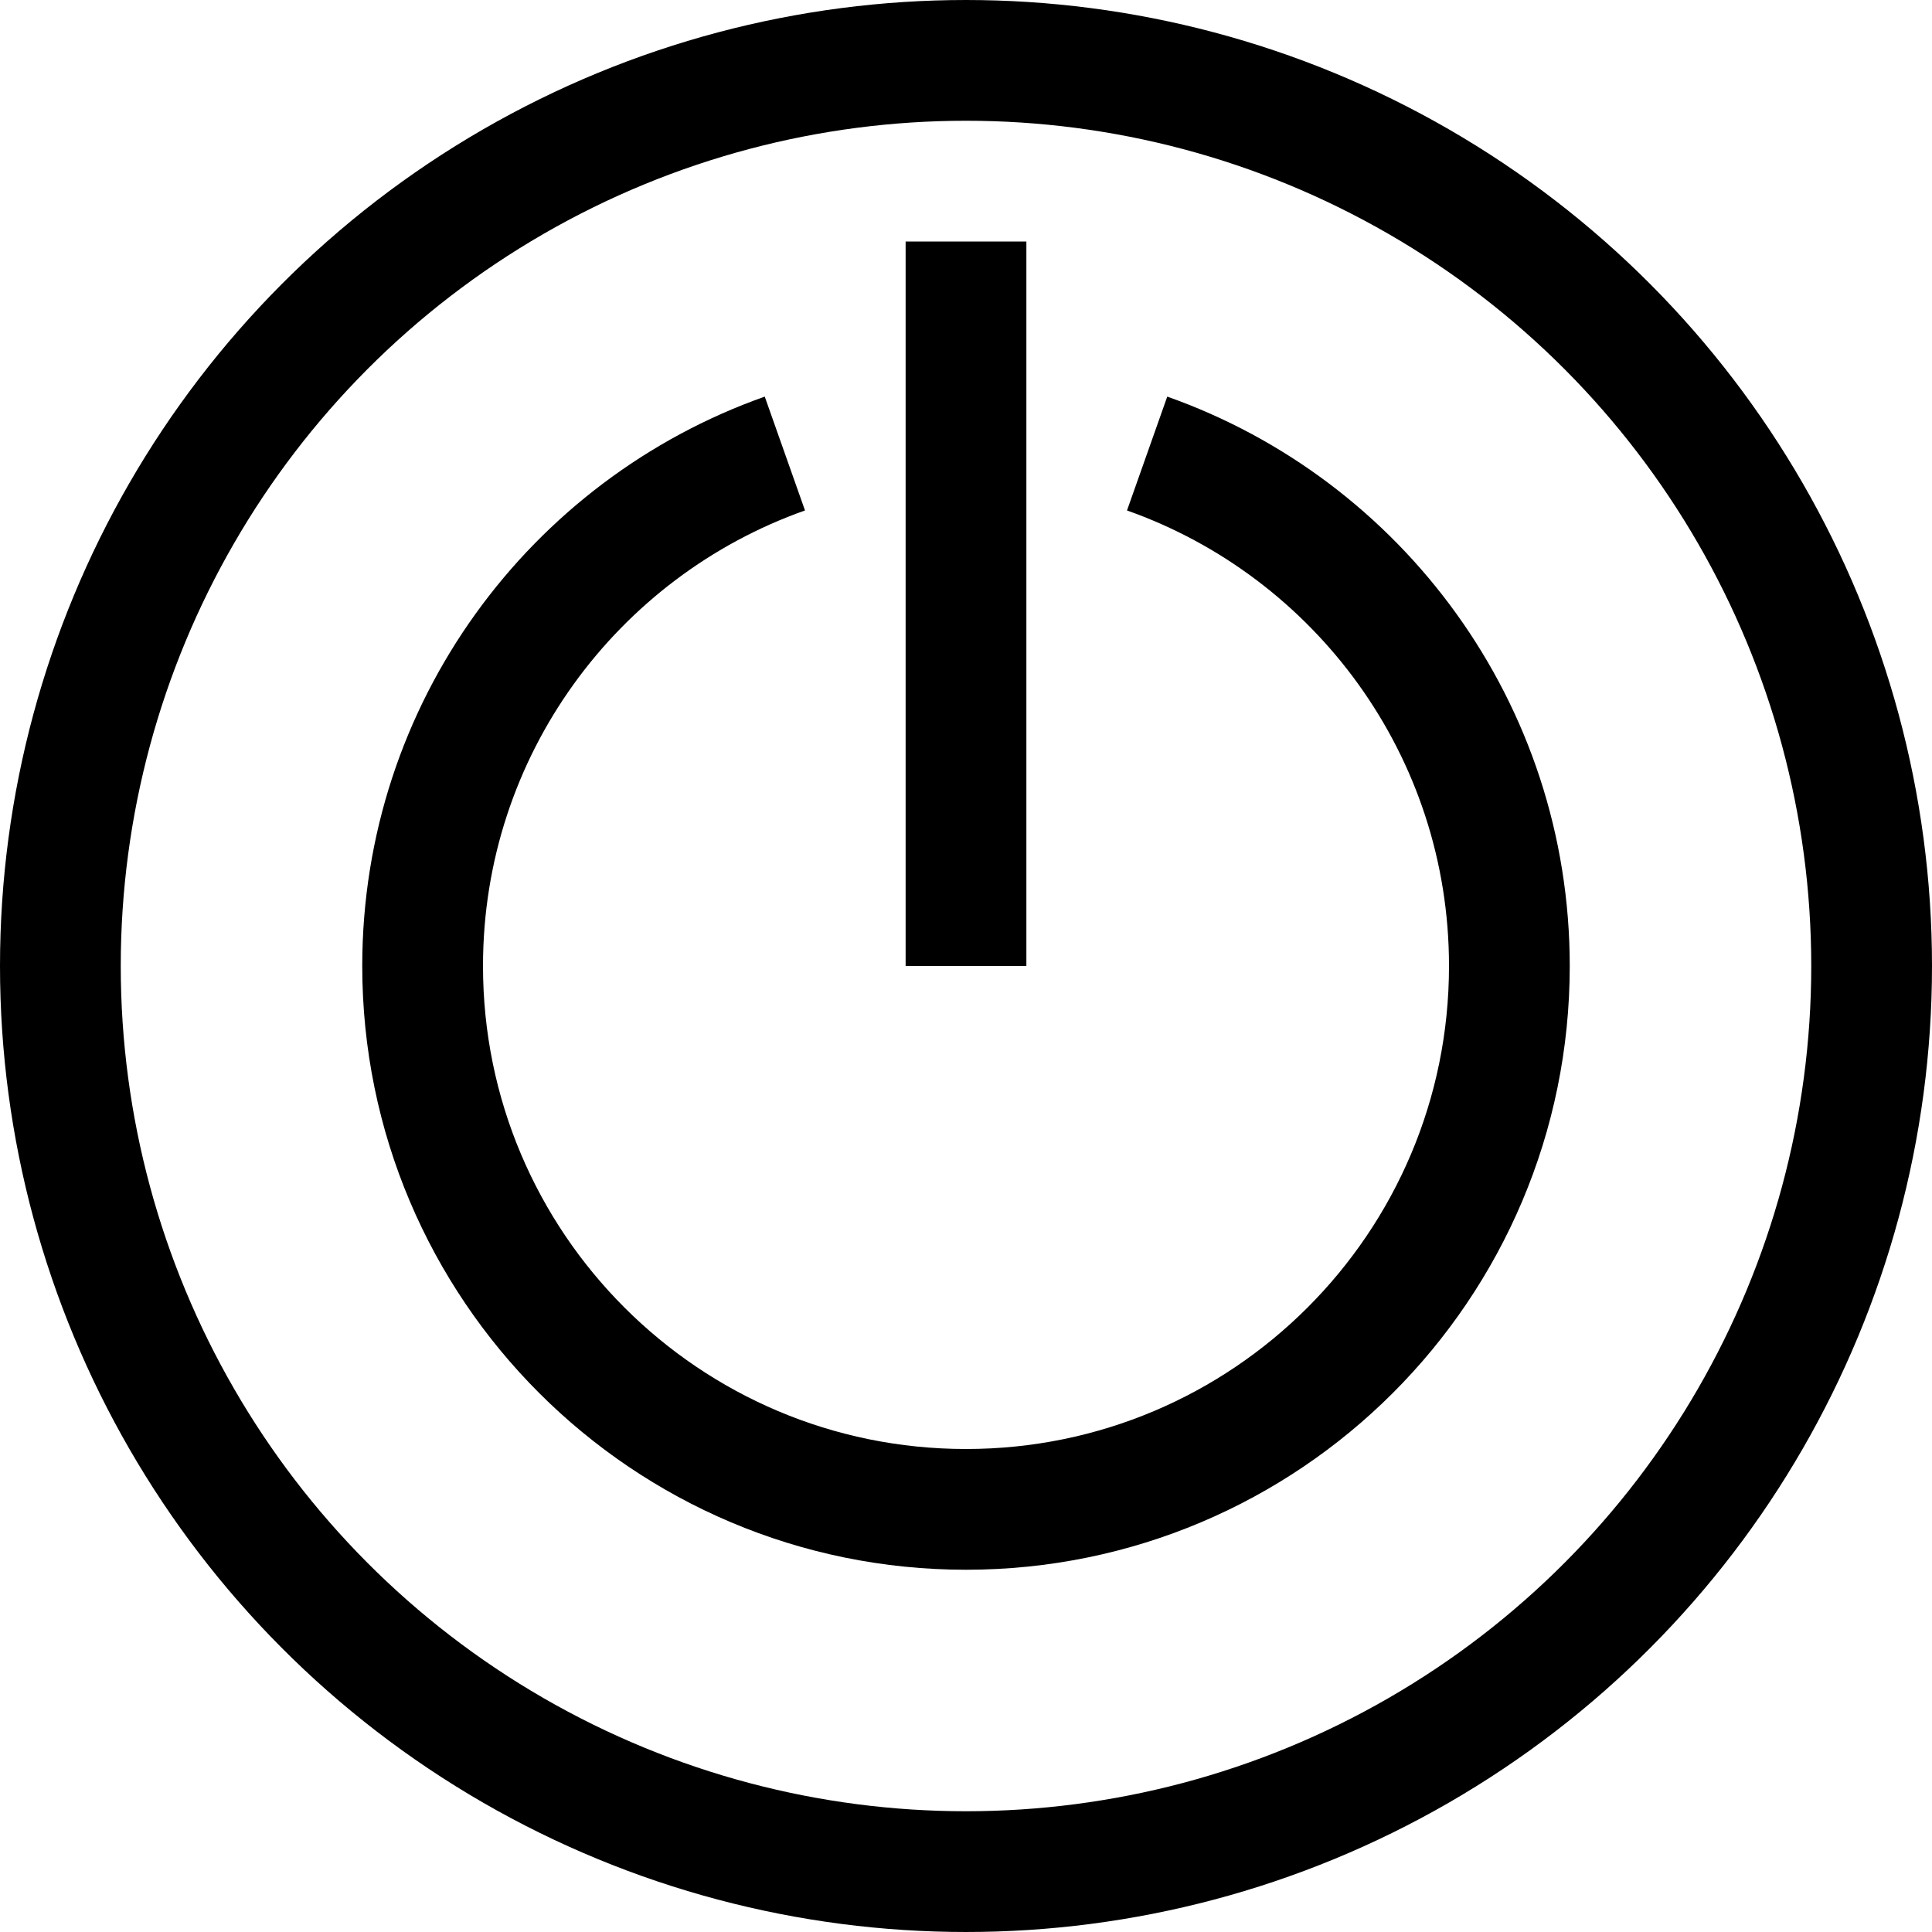<svg xmlns:xlink="http://www.w3.org/1999/xlink" xmlns="http://www.w3.org/2000/svg" xml:space="preserve" version="1.1" id="Stock_cut" viewBox="0 0 32 32" height="800px" width="800px">

<desc></desc>

<g>

<circle stroke-width="2" stroke-miterlimit="10" stroke-linejoin="round" stroke="#000000" r="15" fill="none" cy="16" cx="16"></circle>

<path stroke-width="2" stroke-miterlimit="10" stroke-linejoin="round" stroke="#000000" fill="none" d="M13,7.512   C9.504,8.748,7,12.081,7,16c0,4.971,4.029,9,9,9s9-4.029,9-9c0-3.919-2.504-7.252-6-8.488"></path>

<line y2="16" y1="4" x2="16" x1="16" stroke-width="2" stroke-miterlimit="10" stroke-linejoin="round" stroke="#000000" fill="none"></line>

</g>

</svg>